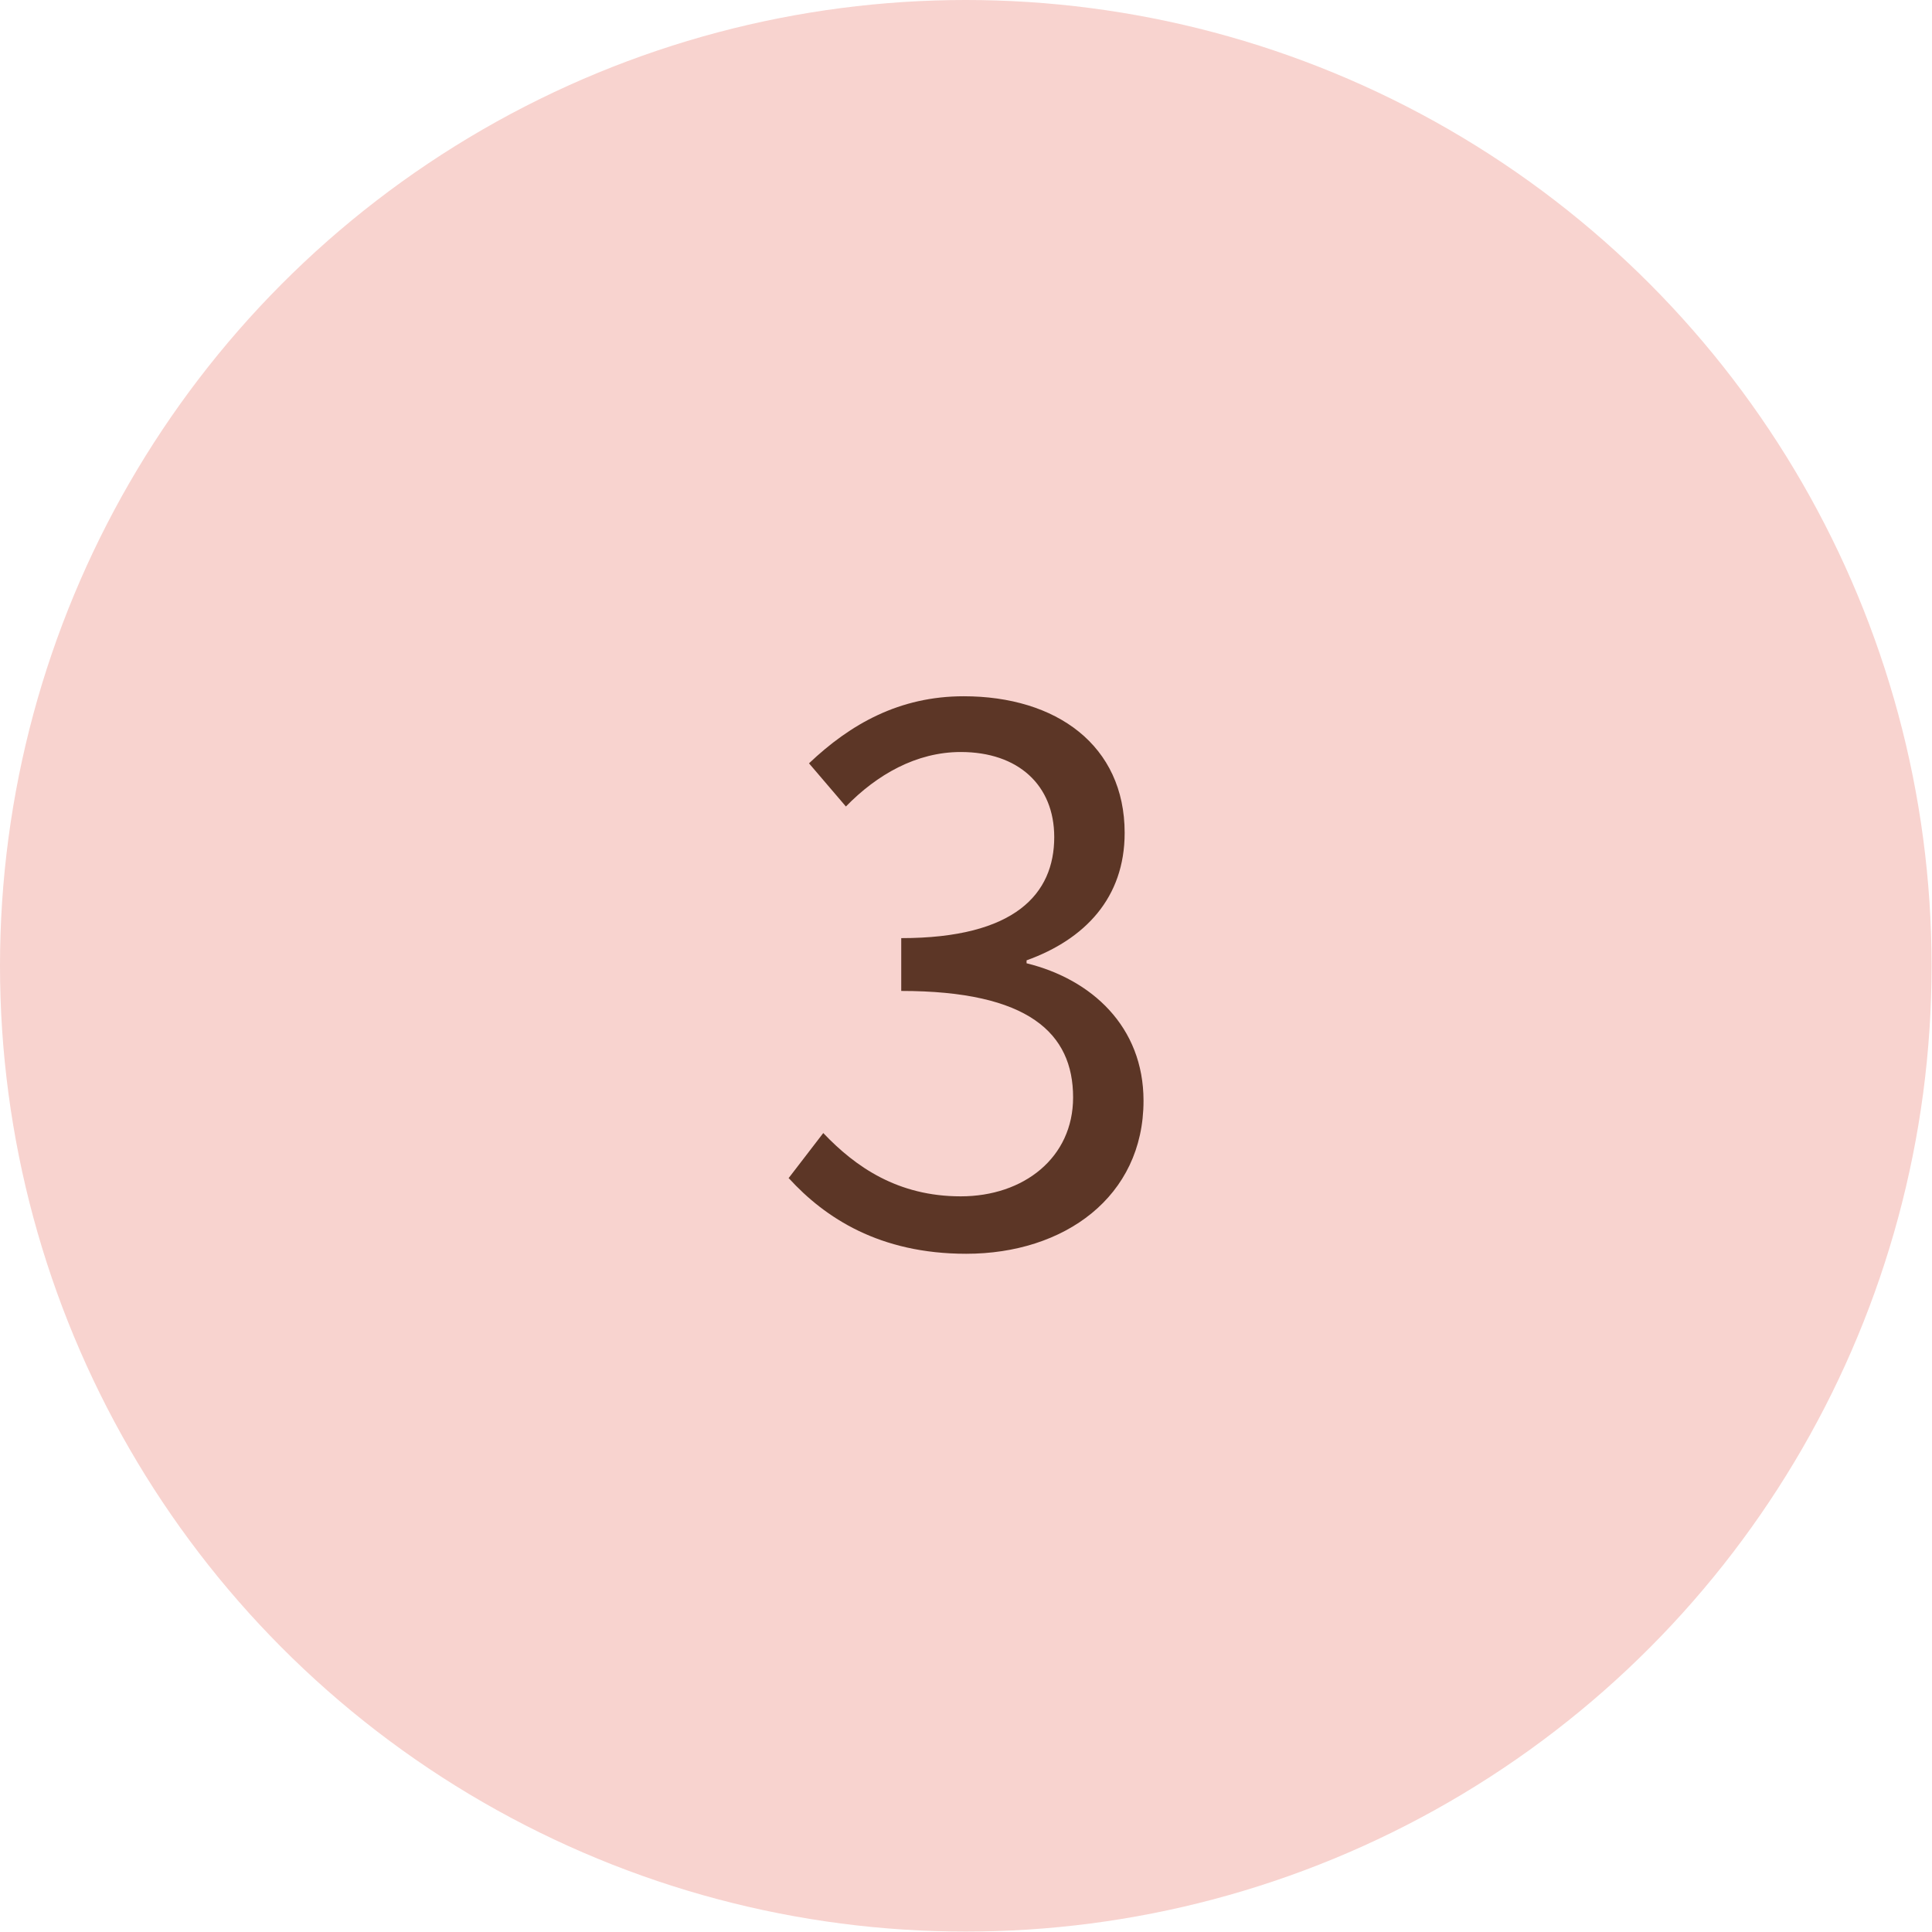 <?xml version="1.0" encoding="UTF-8"?><svg id="_レイヤー_2" xmlns="http://www.w3.org/2000/svg" viewBox="0 0 46.09 46.09"><defs><style>.cls-1{fill:#f8d3cf;}.cls-2{fill:#5c3626;}</style></defs><g id="_レイヤー_1-2"><g><circle class="cls-1" cx="23.04" cy="23.04" r="23.04"/><path class="cls-2" d="m18.81,28.11l.83-1.08c.77.81,1.78,1.51,3.28,1.51s2.68-.92,2.68-2.36c0-1.53-1.06-2.54-4.1-2.54v-1.26c2.72,0,3.65-1.06,3.65-2.41,0-1.24-.86-2.03-2.23-2.03-1.06,0-2,.54-2.74,1.3l-.88-1.03c.99-.94,2.16-1.6,3.69-1.6,2.21,0,3.84,1.17,3.84,3.26,0,1.55-.95,2.54-2.34,3.04v.07c1.55.38,2.79,1.51,2.79,3.28,0,2.29-1.89,3.65-4.23,3.65-2.07,0-3.37-.86-4.23-1.8Z"/></g></g></svg>